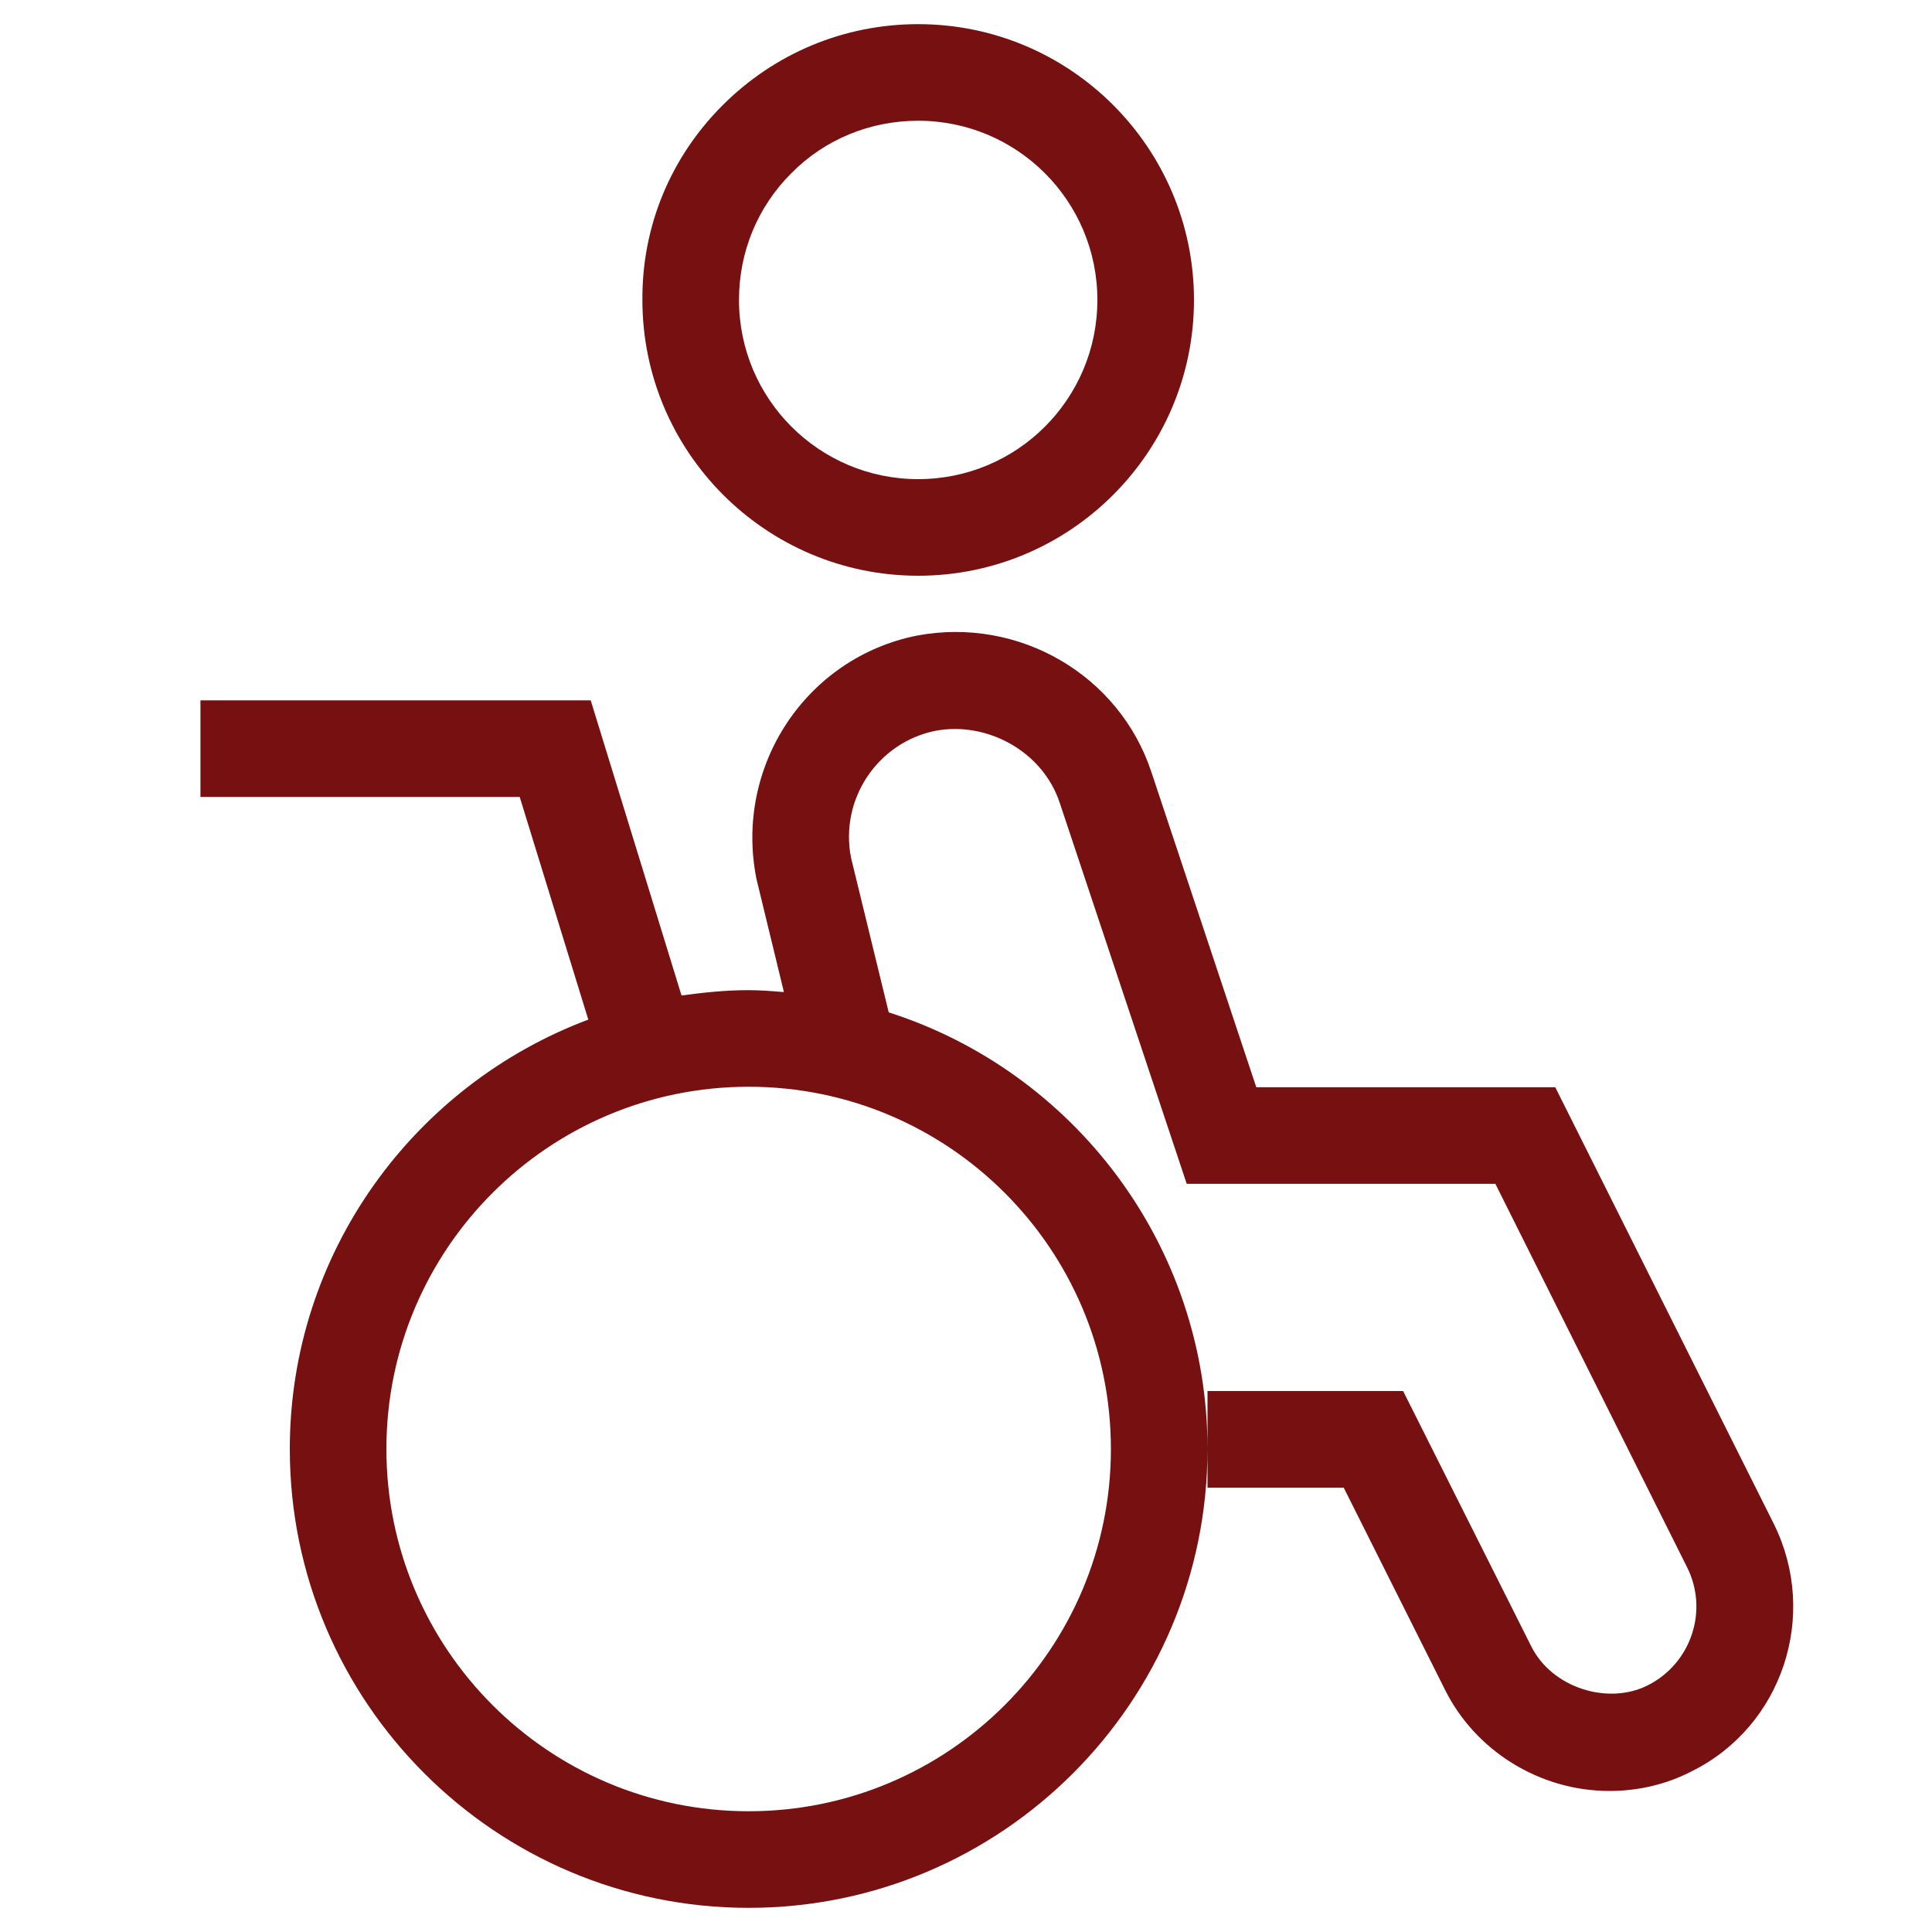 <?xml version="1.0" encoding="utf-8"?>
<!-- Generator: Adobe Illustrator 25.0.0, SVG Export Plug-In . SVG Version: 6.00 Build 0)  -->
<svg version="1.1" xmlns="http://www.w3.org/2000/svg" xmlns:xlink="http://www.w3.org/1999/xlink" x="0px"
	 y="0px" viewBox="0 0 40 40" style="enable-background:new 0 0 40 40;" xml:space="preserve">

<g>
	<path fill="#771111" d="M19.01,11.92c3.15,0,5.71-2.56,5.71-5.71S22.16,0.5,19.01,0.5c-1.53,0-2.97,0.6-4.05,1.68
		c-1.08,1.08-1.67,2.51-1.66,4.03C13.3,9.36,15.86,11.92,19.01,11.92z M16.38,3.59c0.7-0.71,1.64-1.09,2.63-1.09
		c2.05,0,3.71,1.66,3.71,3.71s-1.66,3.71-3.71,3.71S15.3,8.26,15.3,6.21C15.3,5.22,15.68,4.29,16.38,3.59z"/>
	<path fill="#771111" d="M36.73,31.56l-4.53-9.05h-6.19l-2.17-6.52c-0.66-2.01-2.74-3.23-4.86-2.83c-2.29,0.46-3.78,2.7-3.32,5.03
		l0.57,2.35c-0.24-0.02-0.49-0.04-0.74-0.04c-0.47,0-0.93,0.05-1.38,0.11l-1.88-6.11H4.15v2h6.61l1.42,4.61C8.58,22.46,6,25.93,6,30
		c0,5.24,4.26,9.5,9.5,9.5S25,35.24,25,30c0-4.23-2.78-7.82-6.6-9.04l-0.78-3.2c-0.24-1.21,0.55-2.39,1.75-2.63
		c1.07-0.2,2.22,0.43,2.57,1.49l2.63,7.89h6.39l3.97,7.94c0.45,0.9,0.08,1.99-0.81,2.44c-0.82,0.42-1.99,0.06-2.42-0.81l-2.65-5.28
		H25v2h2.82l2.09,4.17c0.63,1.28,1.97,2.11,3.41,2.11c0.61,0,1.19-0.14,1.71-0.41C36.9,35.74,37.66,33.45,36.73,31.56z M23,30
		c0,4.14-3.36,7.5-7.5,7.5S8,34.14,8,30s3.36-7.5,7.5-7.5S23,25.86,23,30z"/>
</g>
</svg>
